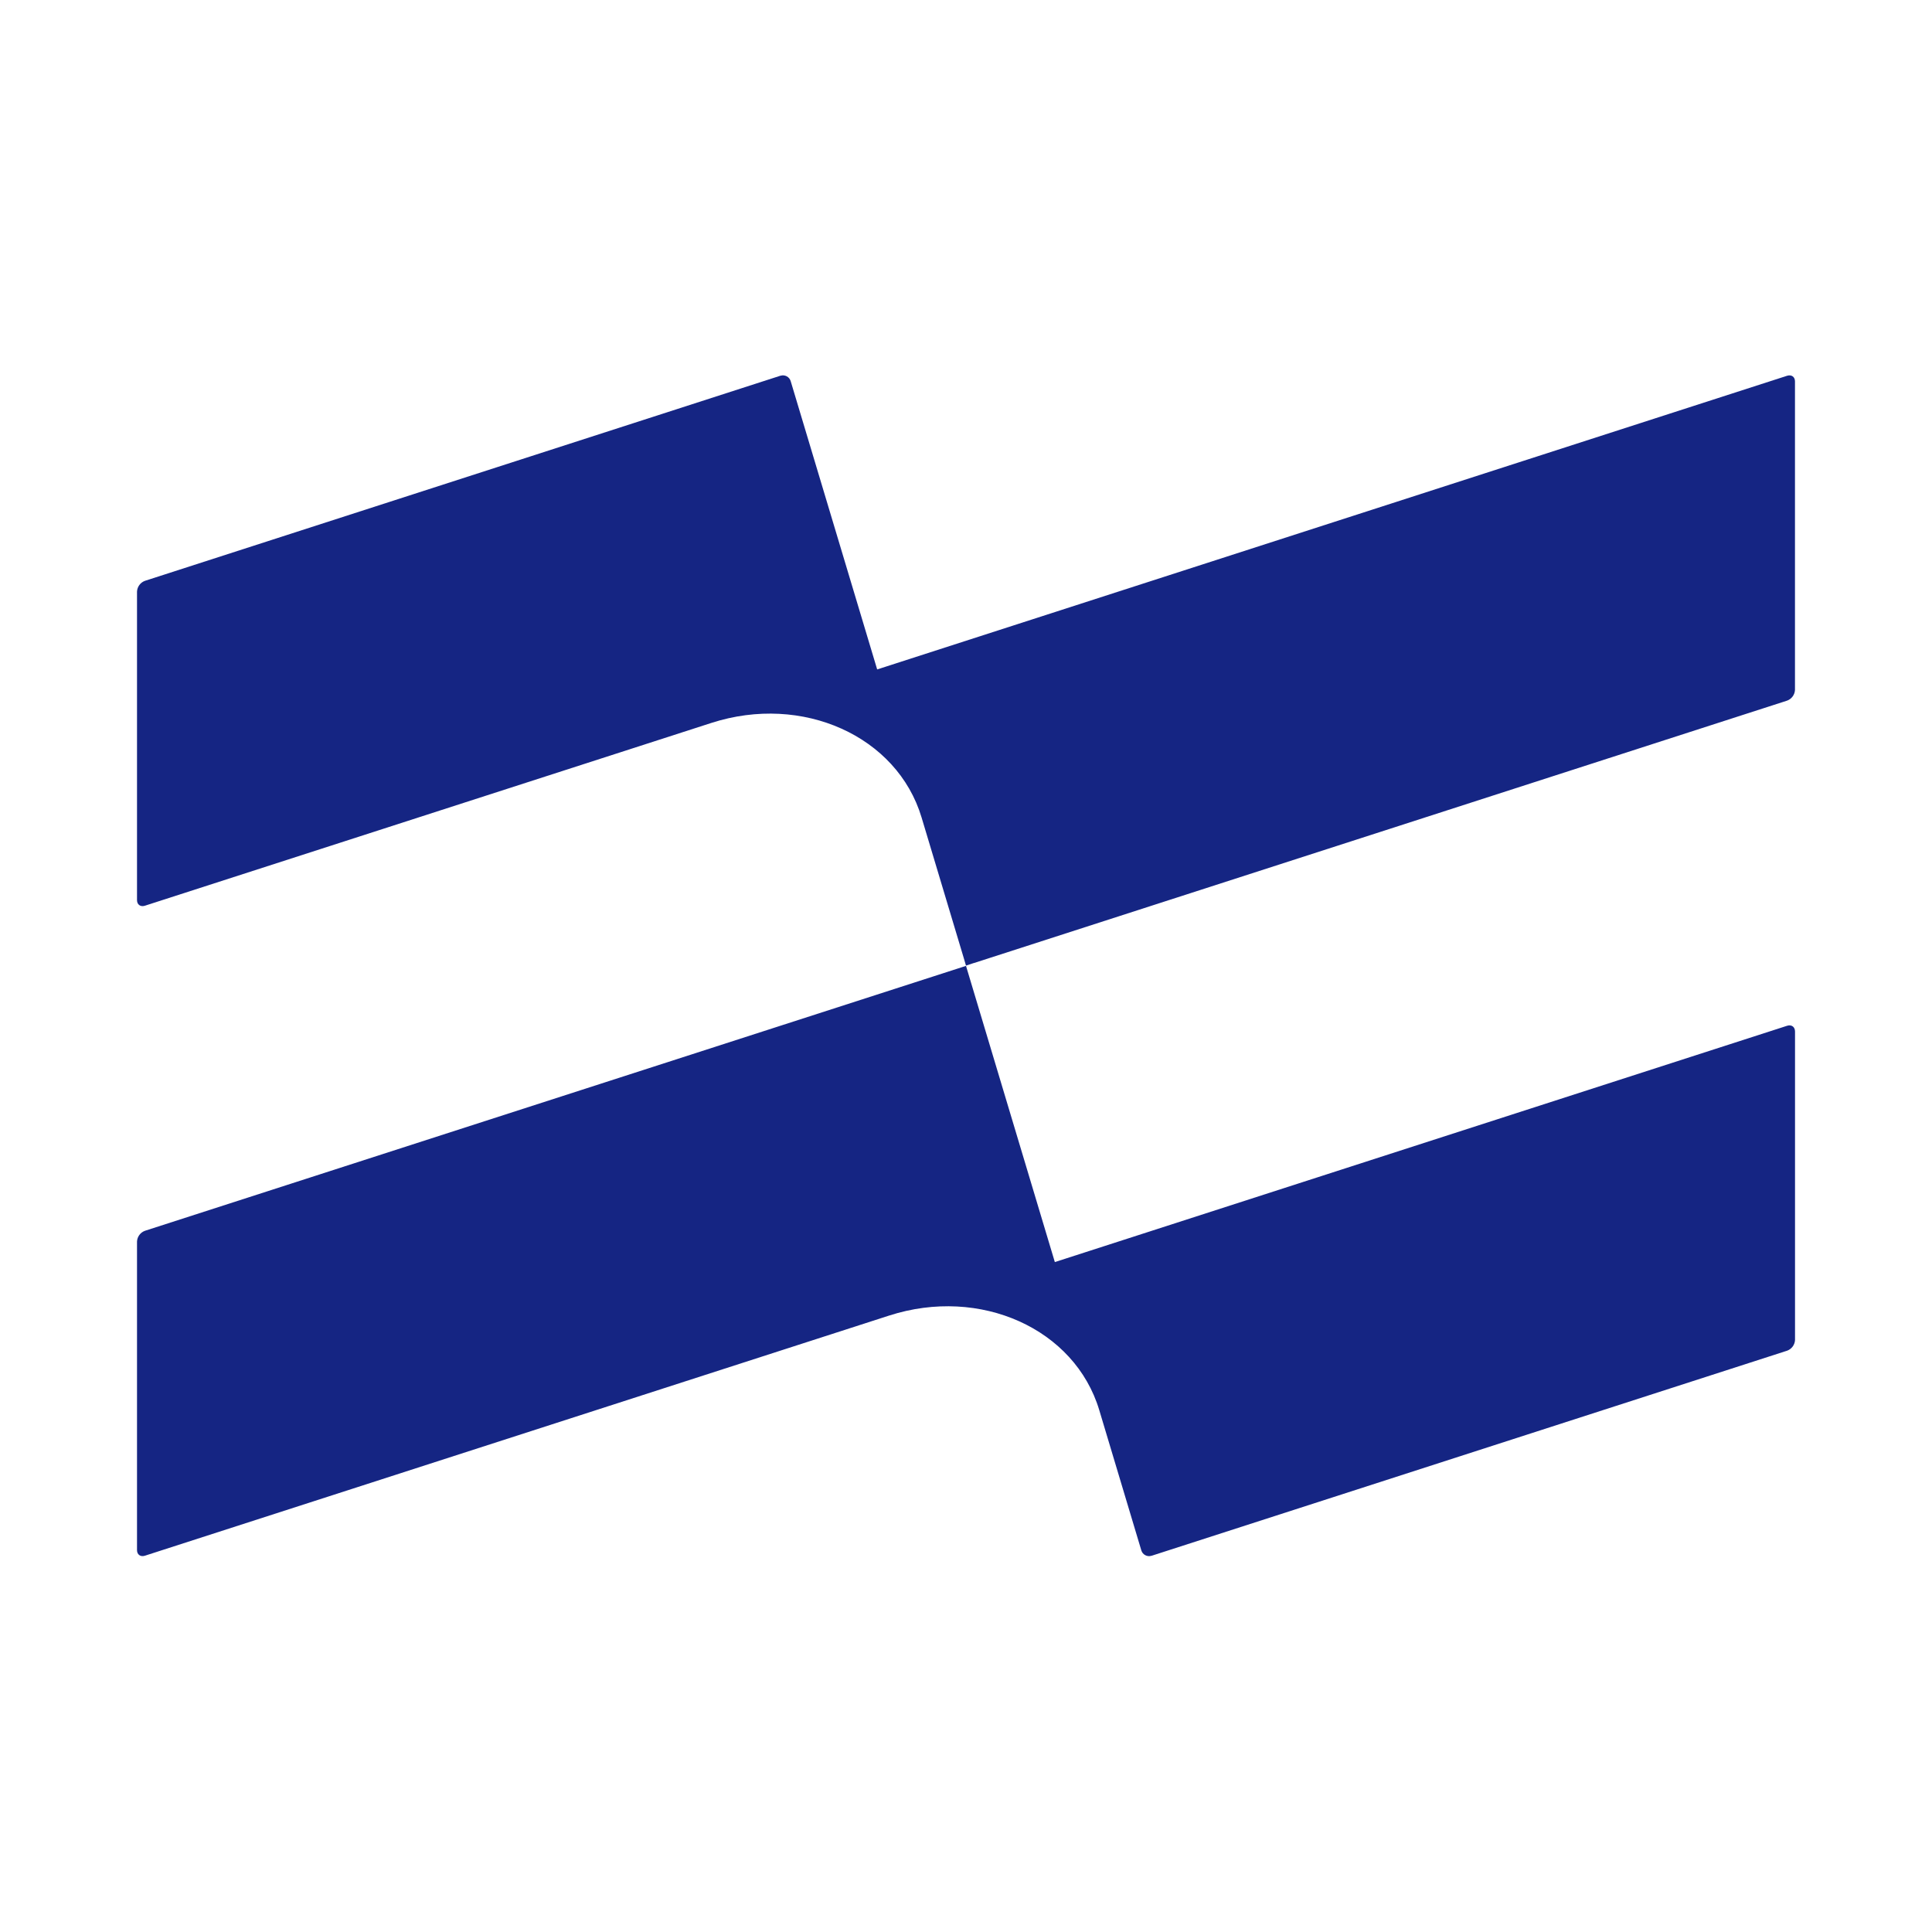 <svg width="1678" height="1678" viewBox="0 0 1678 1678" fill="none" xmlns="http://www.w3.org/2000/svg">
<rect width="1678" height="1678" fill="white"/>
<g clip-path="url(#clip0_127_6)">
<path d="M1552.16 326.36L761.85 581.42L686.7 330.93C686.151 329.169 684.929 327.696 683.3 326.831C681.671 325.966 679.766 325.778 678 326.31H677.84L125.83 504.49C123.912 505.201 122.243 506.457 121.029 508.104C119.816 509.751 119.11 511.717 119 513.76V781.81C119 785.7 122.08 787.87 125.84 786.65L617.84 627.89C697 602.33 779.2 639.3 800.42 710L837 831.9L839 838.67L845.67 836.45C845.72 836.45 845.77 836.45 845.83 836.45L1552.15 608.52C1554.07 607.814 1555.75 606.559 1556.96 604.911C1558.18 603.264 1558.88 601.295 1558.99 599.25V331.21C1559 327.34 1556 325.15 1552.16 326.36Z" fill="#152583"/>
<path d="M1552.16 890.91L916.16 1096.15L839 838.89L125.84 1069C123.913 1069.71 122.237 1070.97 121.021 1072.62C119.805 1074.27 119.102 1076.25 119 1078.3V1346.35C119 1350.23 122.08 1352.41 125.84 1351.19L772.2 1142.62C851.4 1117.07 933.53 1154.03 954.75 1224.77L991.3 1346.64C991.853 1348.41 993.082 1349.88 994.72 1350.74C996.358 1351.61 998.271 1351.78 1000.04 1351.24H1000.19L1552.19 1173.11C1554.11 1172.41 1555.79 1171.15 1557 1169.51C1558.22 1167.86 1558.92 1165.89 1559.03 1163.85V895.85C1559 891.87 1556 889.69 1552.16 890.91Z" fill="#152583"/>
</g>
<defs>
<clipPath id="clip0_127_6">
<rect width="1440" height="1025.56" fill="white" transform="translate(119 326)"/>
</clipPath>
</defs>
</svg>
